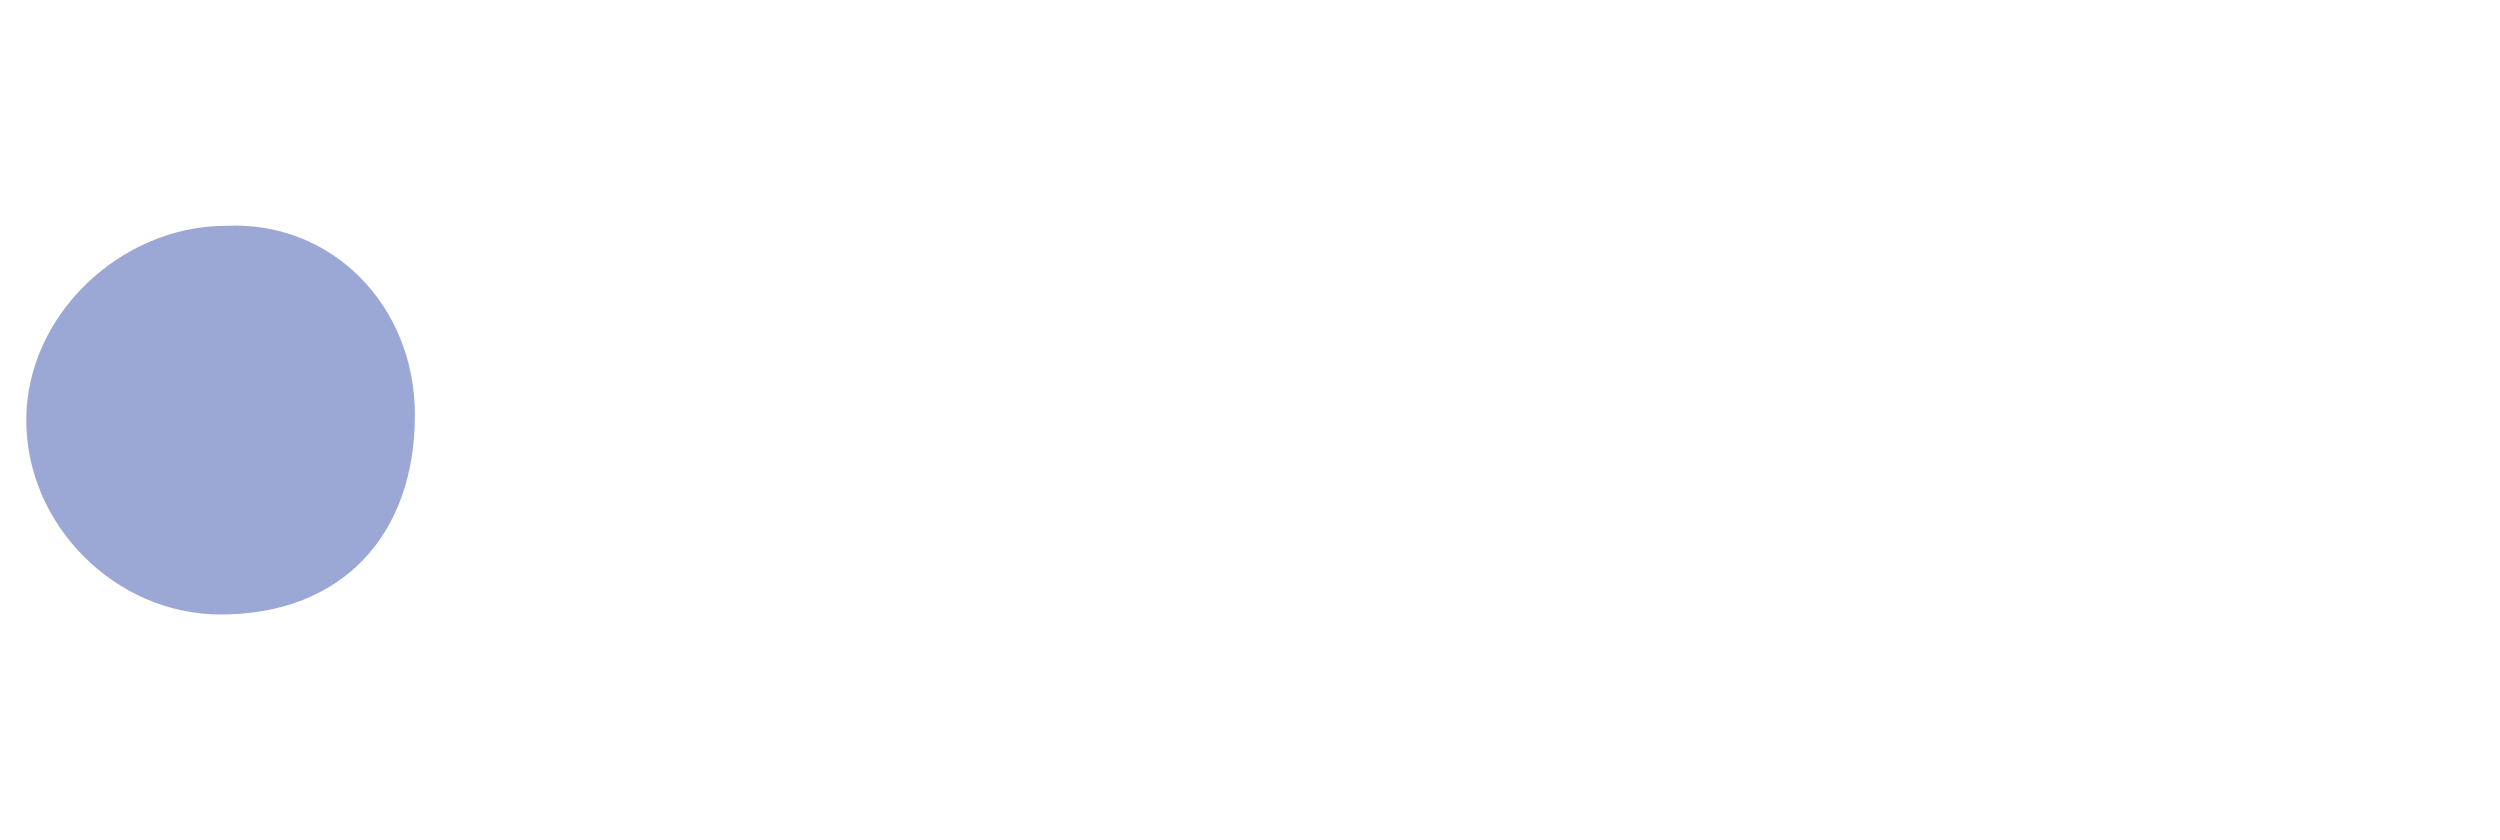 <svg id="eOCpZgENIrS1" xmlns="http://www.w3.org/2000/svg" xmlns:xlink="http://www.w3.org/1999/xlink" viewBox="0 0 47.6 16" shape-rendering="geometricPrecision" text-rendering="geometricPrecision">
<style><![CDATA[
#eOCpZgENIrS2_to {animation: eOCpZgENIrS2_to__to 12000ms linear infinite normal forwards}@keyframes eOCpZgENIrS2_to__to { 0% {transform: translate(22px,7.901px)} 8.333% {transform: translate(22px,7.901px)} 16.667% {transform: translate(39.65px,7.901px)} 100% {transform: translate(39.65px,7.901px)}} #eOCpZgENIrS2_ts {animation: eOCpZgENIrS2_ts__ts 12000ms linear infinite normal forwards}@keyframes eOCpZgENIrS2_ts__ts { 0% {transform: scale(0.75,0.75)} 8.333% {transform: scale(0.75,0.75)} 16.667% {transform: scale(1,1)} 100% {transform: scale(1,1)}} #eOCpZgENIrS2 {animation: eOCpZgENIrS2_c_o 12000ms linear infinite normal forwards}@keyframes eOCpZgENIrS2_c_o { 0% {opacity: 0} 8.333% {opacity: 0} 16.667% {opacity: 1} 100% {opacity: 1}} #eOCpZgENIrS4_to {animation: eOCpZgENIrS4_to__to 12000ms linear infinite normal forwards}@keyframes eOCpZgENIrS4_to__to { 0% {transform: translate(4.25px,7.95px)} 8.333% {transform: translate(21.95px,7.901px)} 100% {transform: translate(21.95px,7.901px)}} #eOCpZgENIrS4_ts {animation: eOCpZgENIrS4_ts__ts 12000ms linear infinite normal forwards}@keyframes eOCpZgENIrS4_ts__ts { 0% {transform: scale(0.6,0.6)} 8.333% {transform: scale(1,1)} 100% {transform: scale(1,1)}} #eOCpZgENIrS4 {animation: eOCpZgENIrS4_c_o 12000ms linear infinite normal forwards}@keyframes eOCpZgENIrS4_c_o { 0% {opacity: 0} 8.333% {opacity: 0.97} 100% {opacity: 0.97}}
]]></style>
<g id="eOCpZgENIrS2_to" transform="translate(22,7.901)"><g id="eOCpZgENIrS2_ts" transform="scale(0.75,0.75)"><g id="eOCpZgENIrS2" transform="translate(-39.65,-7.901)" opacity="0"><path d="M47.1,8.1c.1,3.7-3,7.4-7.7,7.3-4,0-7.3-3.4-7.2-7.6.1-4.8,3.8-7.4,7.4-7.4c4.5.1,7.6,3.2,7.5,7.7Z" fill="#9ba8d5"/></g></g></g><g id="eOCpZgENIrS4_to" transform="translate(4.25,7.95)"><g id="eOCpZgENIrS4_ts" transform="scale(0.6,0.6)"><g id="eOCpZgENIrS4" transform="translate(-21.951,-7.95)" opacity="0"><path d="M27.9,8c.1,3-2.4,5.9-6,6-3.1,0-5.9-2.7-5.9-5.9c0-3.4,2.6-6.2,5.9-6.2c3.5.1,6,2.4,6,6.1Z" fill="#9ba8d5"/></g></g></g><path d="M7.9,7.9c0,2.3-1.4,3.8-3.7,3.8-2,0-3.7-1.7-3.7-3.7s1.8-3.7,3.8-3.7c2-.1,3.6,1.5,3.6,3.6Z" fill="#9ba8d5"/></svg>
